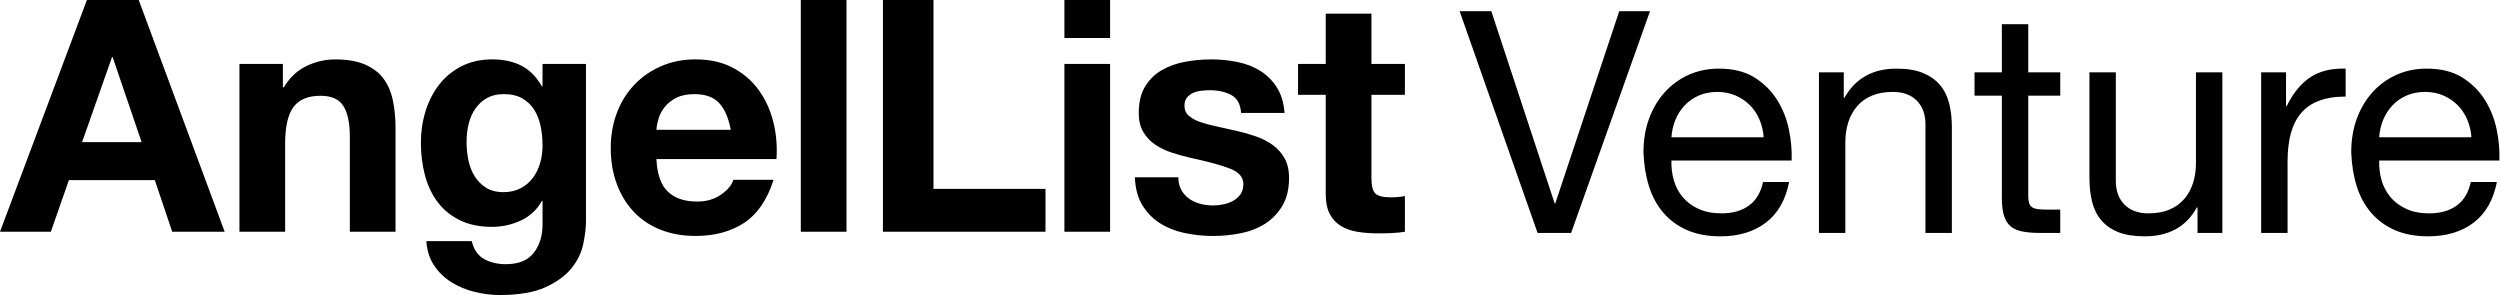 <svg xmlns="http://www.w3.org/2000/svg" viewBox="0 0 161 19"><g id="AngelList Venture" fill="currentColor" fill-rule="evenodd"><path d="m31.706 3.825c.705 0 1.323.132 1.855.397.532.265.977.71 1.337 1.338h.041v-1.443h2.798v10.117c0 .432-.059.926-.176 1.484-.117.557-.37 1.076-.757 1.557-.387.48-.947.888-1.679 1.222-.733.335-1.714.502-2.943.502-.525 0-1.061-.066-1.606-.199-.546-.132-1.044-.338-1.492-.617-.449-.279-.822-.637-1.119-1.076-.297-.439-.466-.965-.508-1.578h2.923c.138.557.408.944.808 1.16.401.216.863.324 1.389.324.829 0 1.433-.251 1.814-.753.38-.501.563-1.136.549-1.902v-1.421h-.041c-.318.571-.77.993-1.358 1.265-.588.272-1.206.407-1.855.407-.802 0-1.492-.143-2.073-.428-.58-.285-1.057-.676-1.43-1.17-.373-.495-.646-1.073-.819-1.735-.173-.662-.259-1.362-.259-2.101 0-.697.1-1.369.301-2.017.2-.648.494-1.219.881-1.714.387-.495.867-.888 1.441-1.181.573-.293 1.233-.439 1.98-.439zm13.096 0c.912 0 1.706.177 2.384.533.677.356 1.233.833 1.668 1.432.436.599.75 1.282.944 2.048.193.767.262 1.568.207 2.404h-7.731c.041.961.283 1.658.725 2.09.442.432 1.078.648 1.907.648.594 0 1.105-.15 1.534-.45.428-.299.69-.617.787-.951h2.591c-.415 1.296-1.05 2.223-1.907 2.78-.857.557-1.893.836-3.109.836-.843 0-1.603-.136-2.28-.408-.677-.272-1.251-.658-1.72-1.16-.47-.502-.833-1.101-1.088-1.798-.256-.697-.383-1.463-.383-2.299 0-.808.131-1.56.394-2.257.262-.696.635-1.299 1.119-1.808.483-.508 1.06-.909 1.731-1.202.67-.293 1.413-.439 2.228-.439zm33.198 0c.58 0 1.143.056 1.689.167.546.111 1.033.3 1.461.564.428.265.785.617 1.068 1.055.283.439.453.993.508 1.662h-2.799c-.041-.571-.256-.958-.642-1.16-.388-.202-.844-.303-1.368-.303-.166 0-.346.011-.539.031-.193.021-.37.066-.529.136-.159.07-.293.171-.404.303-.111.132-.166.31-.166.533 0 .265.097.481.29.648.193.168.446.303.757.408.311.104.666.198 1.067.282.401.084.808.174 1.223.272.428.098.847.216 1.254.356.407.139.77.324 1.088.554.318.23.573.516.767.857.193.342.29.763.29 1.265 0 .711-.142 1.306-.425 1.787-.284.48-.653.867-1.109 1.16-.456.293-.978.498-1.565.616-.588.118-1.185.178-1.793.178-.622 0-1.23-.063-1.824-.188-.594-.126-1.123-.334-1.586-.627-.463-.293-.843-.679-1.14-1.16-.297-.48-.46-1.083-.487-1.808h2.799c0 .321.065.596.197.826.131.23.301.418.508.564.208.146.446.255.715.324.269.07.55.104.84.104.208 0 .425-.024.653-.073.228-.048.435-.125.622-.23.187-.104.343-.244.467-.418.124-.174.186-.394.186-.659 0-.446-.294-.78-.881-1.003-.588-.223-1.406-.446-2.457-.669-.428-.097-.846-.212-1.254-.345-.408-.132-.77-.306-1.088-.523-.318-.216-.573-.487-.767-.815-.194-.327-.29-.728-.29-1.202 0-.697.134-1.268.404-1.714.269-.446.625-.797 1.067-1.055.442-.258.939-.439 1.492-.543.553-.105 1.12-.157 1.7-.157zm10.32-2.947v3.239h2.156v1.986h-2.156v5.351c0 .502.083.836.249 1.003.166.168.498.251.995.251.166 0 .324-.007.477-.021.152-.014.297-.035.435-.062v2.299c-.249.042-.525.07-.829.084-.304.014-.601.021-.891.021-.456 0-.888-.031-1.296-.094-.408-.063-.767-.185-1.078-.366-.311-.181-.557-.439-.736-.773-.18-.334-.269-.773-.269-1.317v-6.375h-1.783v-1.986h1.783v-3.239zm-79.386-.878 5.535 14.924h-3.379l-1.119-3.323h-5.535l-1.161 3.323h-3.275l5.597-14.924zm12.622 3.825c.788 0 1.433.108 1.938.324.504.216.902.516 1.192.899.29.383.494.85.611 1.401.117.55.176 1.16.176 1.829v6.647h-2.943v-6.103c0-.892-.138-1.557-.415-1.996-.277-.439-.767-.658-1.472-.658-.802 0-1.382.24-1.741.721-.36.481-.539 1.272-.539 2.372v5.664h-2.943v-10.806h2.798v1.505h.062c.373-.627.857-1.083 1.451-1.369.594-.286 1.202-.428 1.824-.428zm32.959-3.825v14.924h-2.943v-14.924zm5.601 0v12.165h7.213v2.759h-10.468v-14.924zm11.375 4.118v10.806h-2.943v-10.806zm-39.06 1.944c-.415 0-.77.083-1.068.251-.297.168-.546.394-.746.679-.2.286-.345.613-.435.982-.09.37-.135.756-.135 1.16 0 .39.038.777.114 1.16.076.383.207.728.394 1.035.187.307.432.557.736.752.304.195.684.293 1.14.293.415 0 .78-.083 1.099-.251.318-.167.58-.39.788-.669.207-.278.363-.595.466-.951.104-.355.155-.728.155-1.118 0-.446-.041-.867-.124-1.265-.083-.397-.221-.749-.415-1.055-.194-.307-.449-.55-.767-.732-.318-.181-.719-.272-1.202-.272zm-25.176-2.383h-.041l-1.928 5.476h3.835zm37.464 2.383c-.47 0-.86.08-1.171.24-.311.161-.56.359-.746.596-.187.237-.318.488-.394.752-.076.265-.121.502-.135.711h4.788c-.138-.753-.383-1.324-.736-1.714-.353-.39-.888-.585-1.606-.585zm26.772-6.062v2.446h-2.943v-2.446z"/><path d="m101.18 15 5.08-14.28h-1.98l-4.12 12.38h-.04l-4.08-12.38h-2.04l5.02 14.28zm12.4-6.16h-5.94c.027-.4.113-.777.26-1.13s.347-.663.6-.93.557-.477.91-.63.75-.23 1.19-.23c.427 0 .817.077 1.17.23s.66.36.92.62.467.57.62.93.243.74.27 1.14zm1.64 2.88h-1.68c-.147.68-.45 1.187-.91 1.52s-1.05.5-1.77.5c-.56 0-1.047-.093-1.46-.28s-.753-.437-1.02-.75-.46-.673-.58-1.08-.173-.837-.16-1.29h7.74c.027-.627-.03-1.287-.17-1.98s-.393-1.333-.76-1.92c-.367-.587-.853-1.07-1.46-1.45s-1.37-.57-2.29-.57c-.707 0-1.357.133-1.95.4s-1.107.64-1.54 1.12c-.433.48-.77 1.047-1.01 1.7s-.36 1.373-.36 2.16c.027.787.143 1.513.35 2.18s.517 1.24.93 1.72.923.853 1.53 1.12 1.323.4 2.15.4c1.173 0 2.147-.293 2.92-.88s1.273-1.46 1.5-2.62zm1.92-7.06v10.34h1.7v-5.84c0-.467.063-.897.19-1.29s.317-.737.57-1.03.57-.52.95-.68.83-.24 1.35-.24c.653 0 1.167.187 1.54.56s.56.88.56 1.52v7h1.7v-6.8c0-.56-.057-1.07-.17-1.53s-.31-.857-.59-1.19-.647-.593-1.1-.78-1.02-.28-1.7-.28c-1.533 0-2.653.627-3.36 1.88h-.04v-1.64zm13.48 0v-3.1h-1.7v3.1h-1.76v1.5h1.76v6.58c0 .48.047.867.14 1.16s.237.52.43.68.447.27.76.33.69.09 1.13.09h1.3v-1.5h-.78c-.267 0-.483-.01-.65-.03-.167-.02-.297-.063-.39-.13s-.157-.16-.19-.28c-.033-.12-.05-.28-.05-.48v-6.42h2.06v-1.5zm12.5 10.34v-10.34h-1.7v5.84c0 .467-.063.897-.19 1.29s-.317.737-.57 1.03-.57.52-.95.68c-.38.16-.83.24-1.35.24-.653 0-1.167-.187-1.54-.56s-.56-.88-.56-1.52v-7h-1.7v6.8c0 .56.057 1.07.17 1.53s.31.857.59 1.19.647.59 1.1.77 1.02.27 1.7.27c.76 0 1.42-.15 1.98-.45s1.02-.77 1.38-1.41h.04v1.64zm13.16-10.58c.92 0 1.683.19 2.29.57s1.093.863 1.46 1.45.62 1.227.76 1.92.197 1.353.17 1.98h-7.74c-.013.453.04.883.16 1.29s.313.767.58 1.08.607.563 1.02.75.9.28 1.46.28c.72 0 1.31-.167 1.77-.5s.763-.84.91-1.52h1.68c-.227 1.16-.727 2.033-1.5 2.62s-1.747.88-2.92.88c-.827 0-1.543-.133-2.15-.4s-1.117-.64-1.53-1.12-.723-1.053-.93-1.72-.323-1.393-.35-2.18c0-.787.12-1.507.36-2.16s.577-1.22 1.01-1.7c.433-.48.947-.853 1.54-1.12s1.243-.4 1.95-.4zm-5.491-.002.271.002v1.8c-.68 0-1.26.093-1.74.28s-.867.46-1.16.82-.507.797-.64 1.31-.2 1.103-.2 1.77v4.6h-1.7v-10.34h1.6v2.18h.04c.413-.84.92-1.46 1.52-1.86s1.36-.587 2.28-.56zm5.391 1.502c-.44 0-.837.077-1.19.23s-.657.363-.91.63-.453.577-.6.93-.233.73-.26 1.13h5.94c-.027-.4-.117-.78-.27-1.14s-.36-.67-.62-.93-.567-.467-.92-.62-.743-.23-1.17-.23z"/></g></svg>